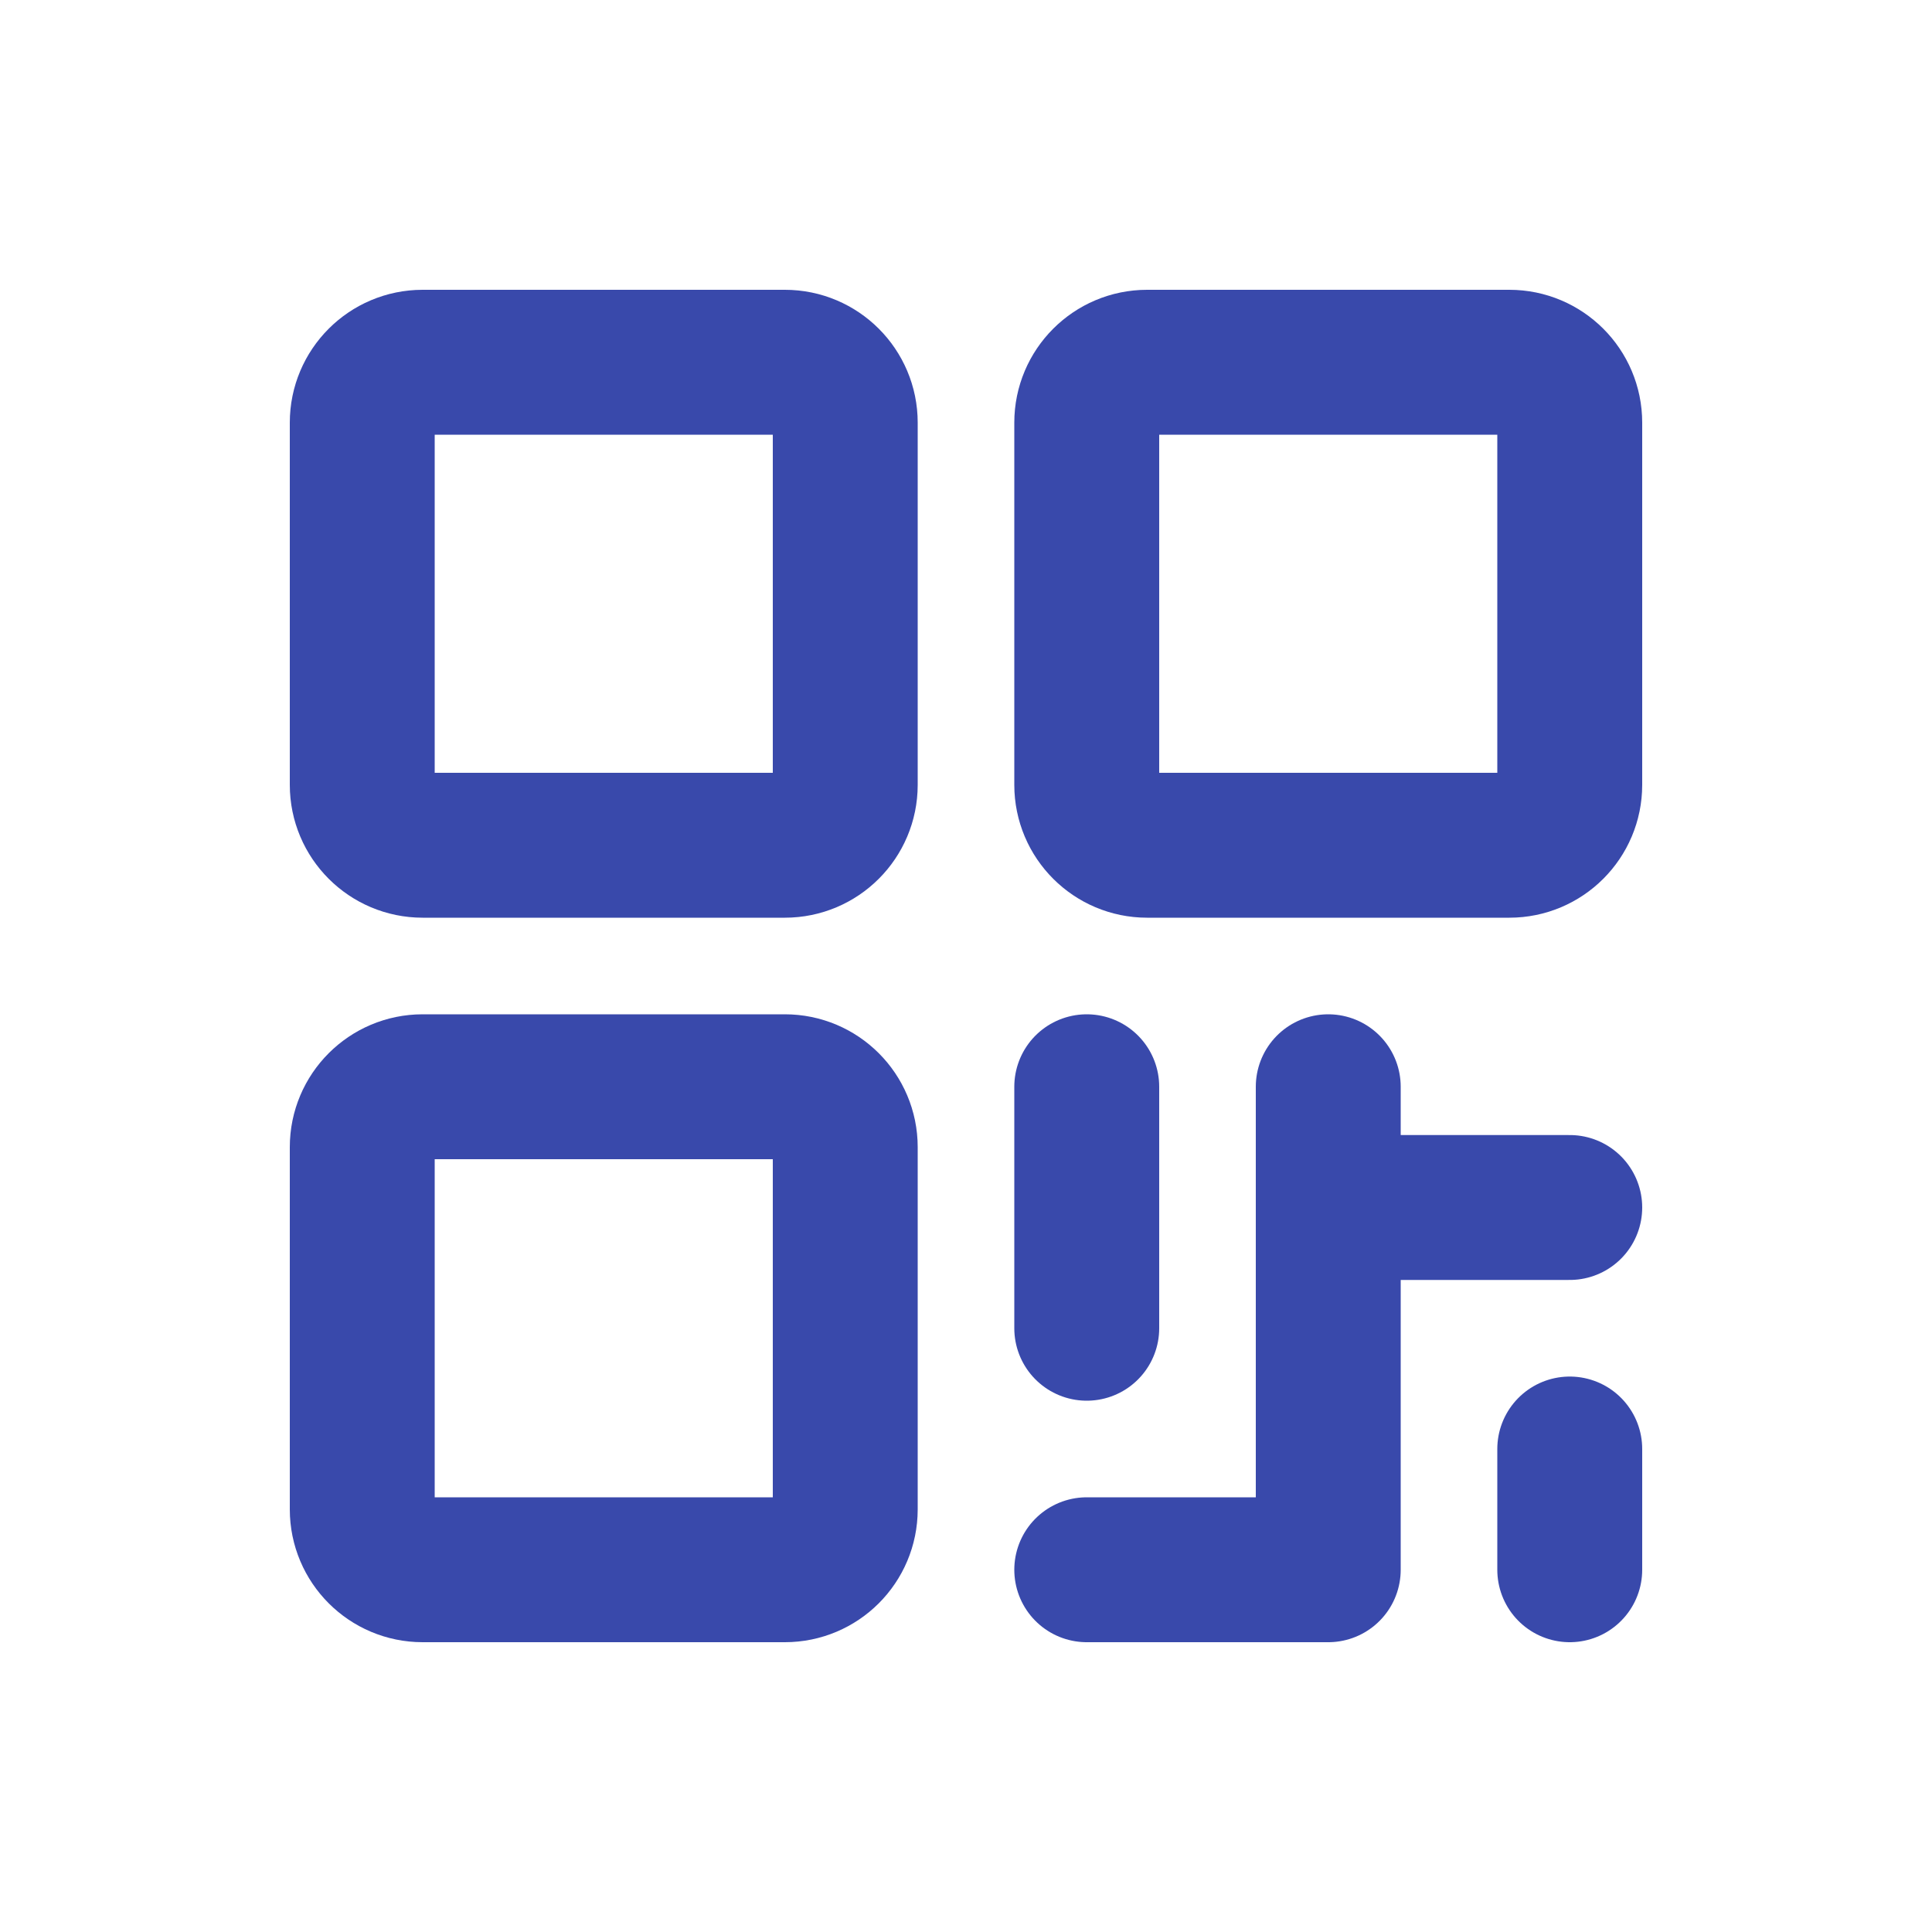 <svg width="20" height="20" viewBox="0 0 20 20" fill="none" xmlns="http://www.w3.org/2000/svg">
<g id="Frame" clip-path="url(#clip0_54_532)">
<path id="Vector" d="M8.125 3.75H4.375C4.03 3.75 3.75 4.03 3.75 4.375V8.125C3.75 8.47 4.03 8.75 4.375 8.75H8.125C8.47 8.75 8.75 8.47 8.75 8.125V4.375C8.75 4.03 8.47 3.75 8.125 3.75Z" stroke="#3949AB" stroke-width="1.5" stroke-linecap="round" stroke-linejoin="round"/>
<path id="Vector_2" d="M8.125 11.25H4.375C4.03 11.25 3.75 11.53 3.75 11.875V15.625C3.75 15.97 4.03 16.25 4.375 16.25H8.125C8.47 16.25 8.75 15.97 8.75 15.625V11.875C8.75 11.53 8.47 11.25 8.125 11.25Z" stroke="#3949AB" stroke-width="1.5" stroke-linecap="round" stroke-linejoin="round"/>
<path id="Vector_3" d="M15.625 3.75H11.875C11.53 3.75 11.25 4.03 11.25 4.375V8.125C11.25 8.47 11.53 8.75 11.875 8.75H15.625C15.97 8.75 16.25 8.47 16.25 8.125V4.375C16.25 4.03 15.97 3.75 15.625 3.75Z" stroke="#3949AB" stroke-width="1.5" stroke-linecap="round" stroke-linejoin="round"/>
<path id="Vector_4" d="M11.25 11.25V13.75" stroke="#3949AB" stroke-width="1.5" stroke-linecap="round" stroke-linejoin="round"/>
<path id="Vector_5" d="M11.25 16.25H13.75V11.25" stroke="#3949AB" stroke-width="1.5" stroke-linecap="round" stroke-linejoin="round"/>
<path id="Vector_6" d="M13.75 12.5H16.25" stroke="#3949AB" stroke-width="1.5" stroke-linecap="round" stroke-linejoin="round"/>
<path id="Vector_7" d="M16.25 15V16.25" stroke="#3949AB" stroke-width="1.5" stroke-linecap="round" stroke-linejoin="round"/>
</g>
<defs>
<clipPath id="clip0_54_532">
<rect width="20" height="20" fill="white"/>
</clipPath>
</defs>
</svg>
